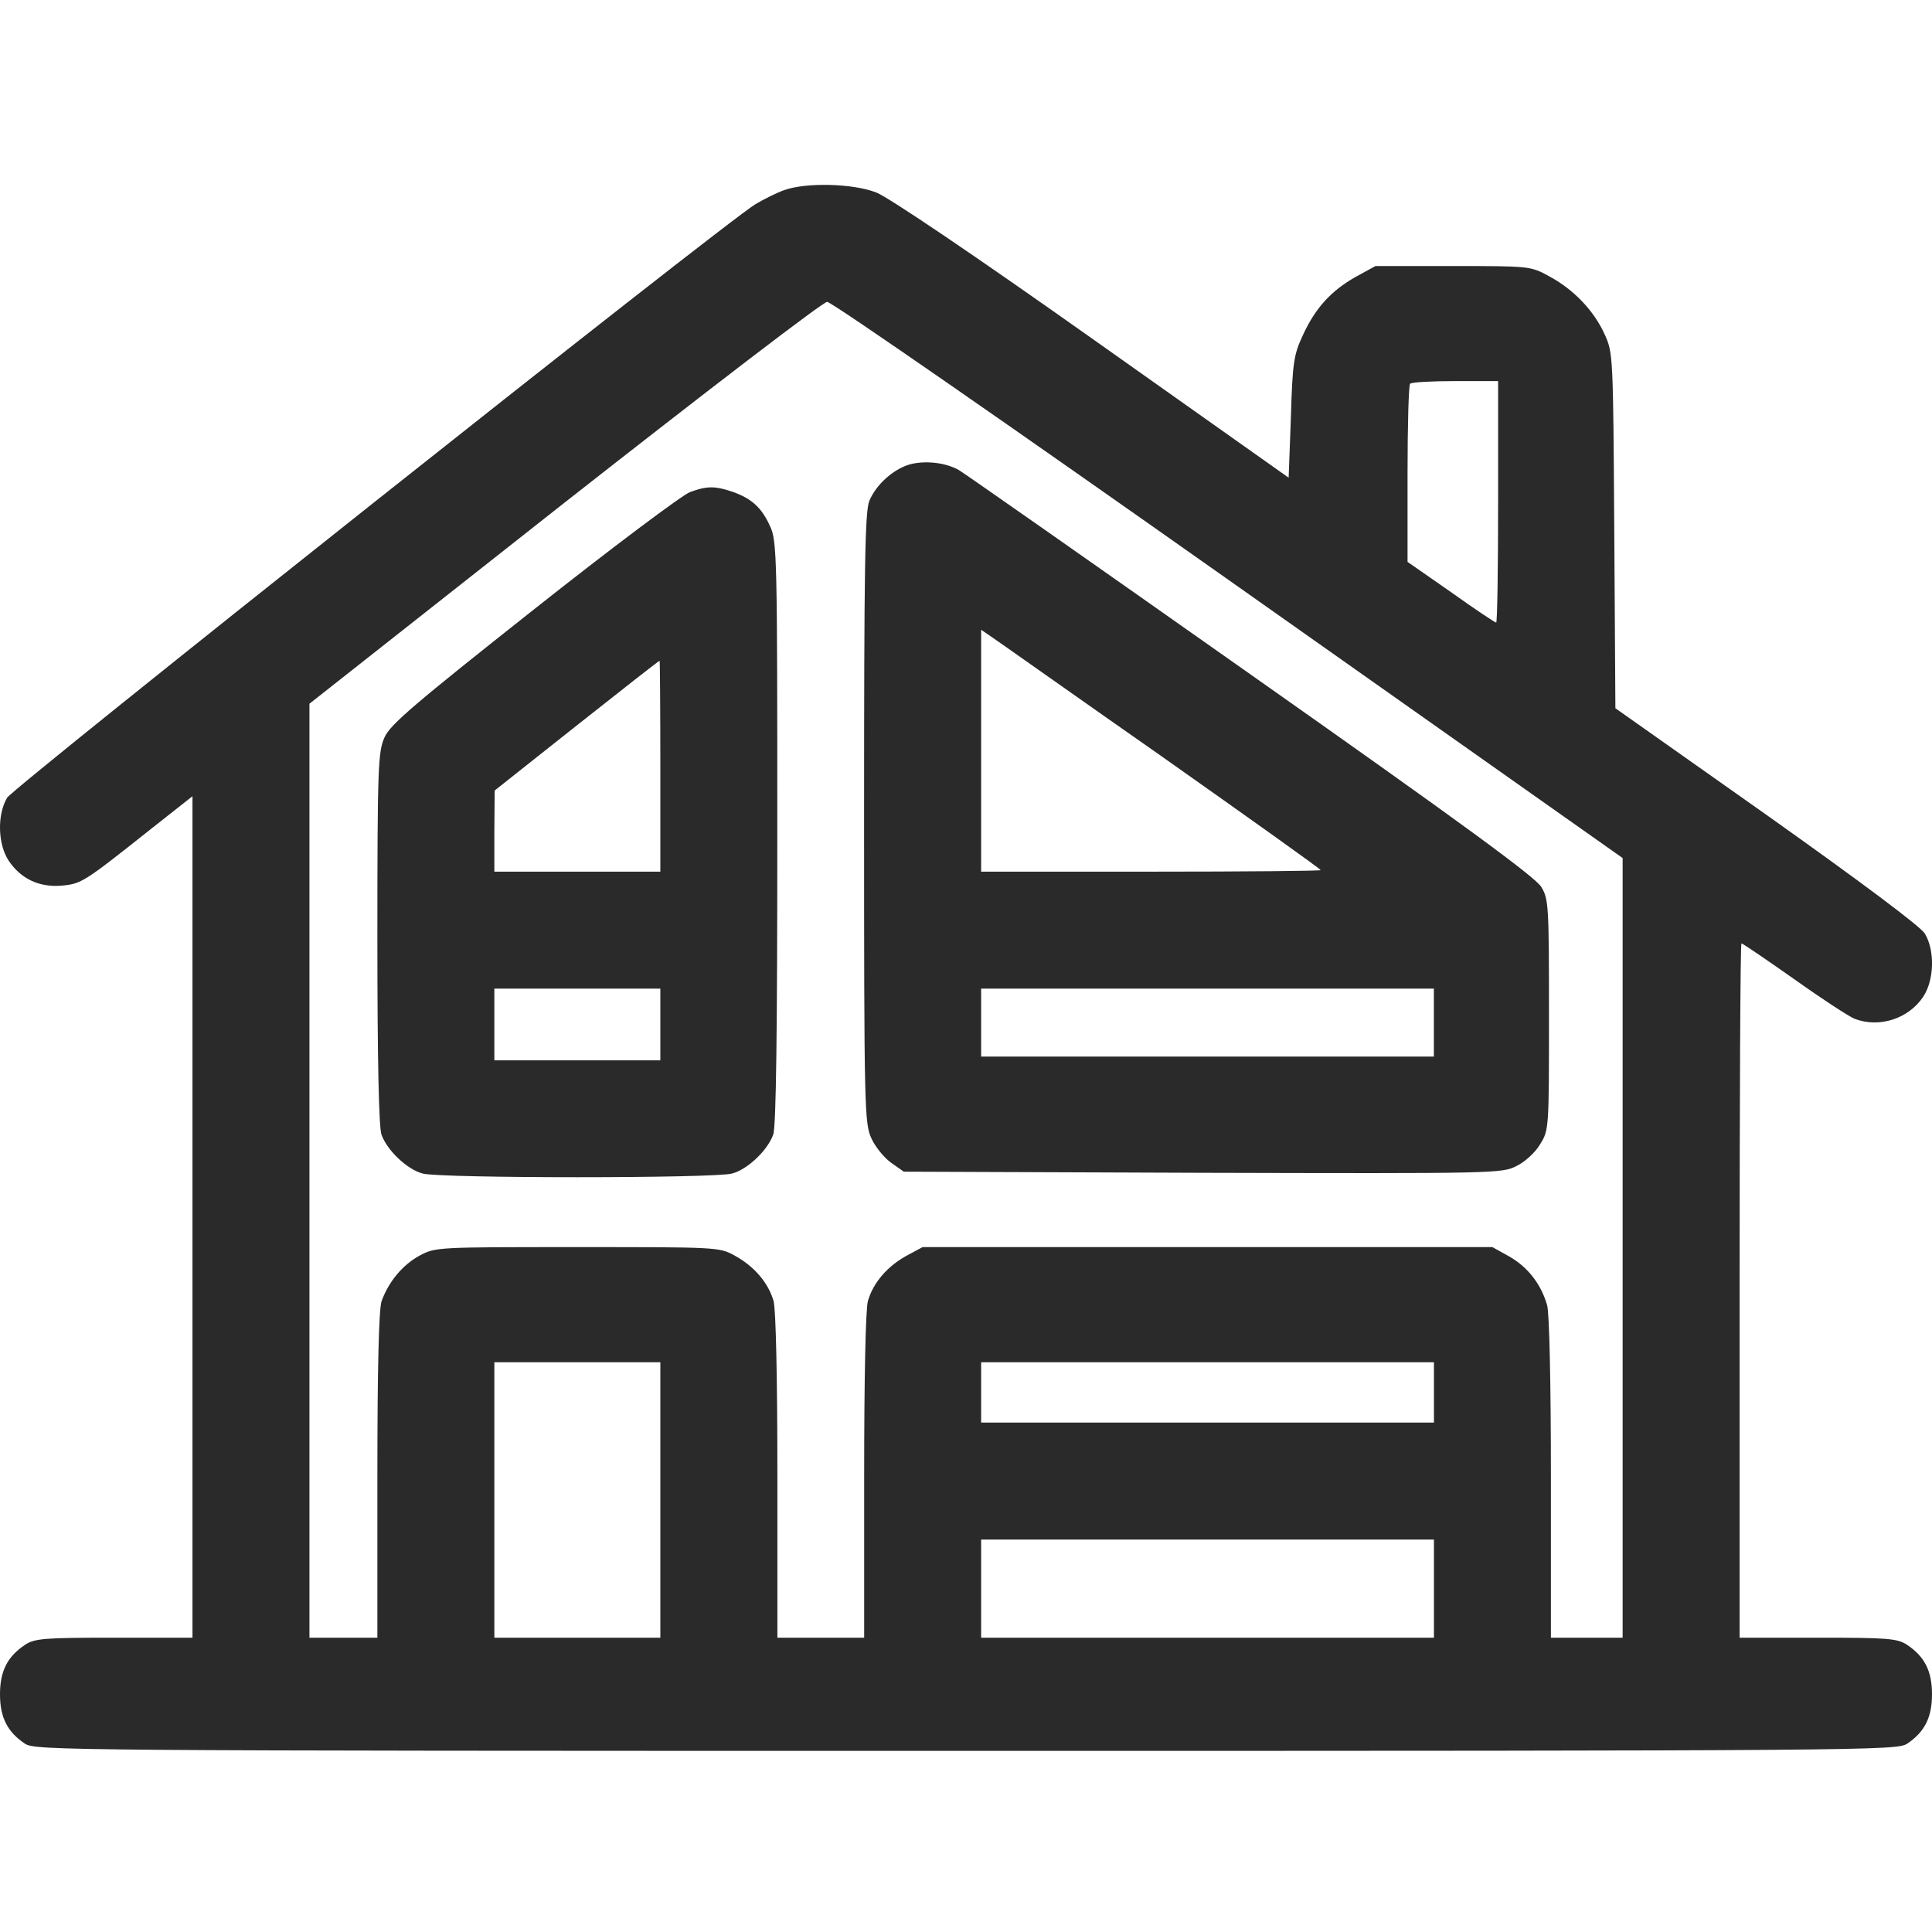 <svg width="24" height="24" viewBox="0 0 24 24" fill="none" xmlns="http://www.w3.org/2000/svg">
<g clip-path="url(#clip0_135_8378)">
<path d="M9.741 2.362C9.647 2.395 9.488 2.475 9.385 2.536C8.996 2.77 0.174 9.773 0.089 9.909C-0.037 10.12 -0.028 10.486 0.108 10.692C0.258 10.917 0.488 11.025 0.764 11.002C1.013 10.978 1.036 10.964 1.875 10.298L2.391 9.891V15.117V20.344H1.421C0.544 20.344 0.432 20.353 0.31 20.433C0.094 20.578 0 20.756 0 21.047C0 21.337 0.094 21.516 0.31 21.661C0.441 21.745 0.76 21.75 12 21.75C23.241 21.75 23.56 21.745 23.691 21.661C23.907 21.516 24 21.337 24 21.047C24 20.756 23.907 20.578 23.691 20.433C23.569 20.353 23.456 20.344 22.585 20.344H21.61V16.031C21.61 13.659 21.619 11.719 21.633 11.719C21.647 11.719 21.942 11.92 22.289 12.164C22.631 12.408 22.969 12.628 23.039 12.656C23.344 12.773 23.71 12.656 23.892 12.38C24.028 12.173 24.038 11.808 23.911 11.597C23.855 11.508 23.142 10.973 21.947 10.125L20.067 8.798L20.053 6.591C20.039 4.402 20.039 4.383 19.931 4.148C19.796 3.853 19.543 3.591 19.242 3.431C19.013 3.305 18.999 3.305 18.047 3.305H17.086L16.838 3.441C16.533 3.614 16.336 3.83 16.181 4.172C16.074 4.402 16.055 4.505 16.036 5.18L16.008 5.934L13.571 4.209C12.075 3.15 11.039 2.452 10.885 2.391C10.594 2.278 10.013 2.264 9.741 2.362ZM15.263 7.205L20.157 10.659V15.502V20.344H19.711H19.266V18.361C19.266 17.18 19.247 16.312 19.219 16.214C19.144 15.952 18.98 15.741 18.75 15.609L18.539 15.492H15H11.461L11.269 15.595C11.025 15.727 10.847 15.933 10.781 16.163C10.753 16.27 10.735 17.105 10.735 18.337V20.344H10.196H9.657V18.337C9.657 17.105 9.638 16.27 9.61 16.163C9.544 15.933 9.366 15.727 9.122 15.595C8.935 15.492 8.897 15.492 7.172 15.492C5.442 15.492 5.41 15.492 5.217 15.595C4.997 15.713 4.824 15.928 4.739 16.167C4.707 16.275 4.688 16.959 4.688 18.333V20.344H4.266H3.844V14.541V8.742L7.013 6.244C8.817 4.828 10.224 3.75 10.275 3.75C10.332 3.75 12.572 5.306 15.263 7.205ZM18.61 6.234C18.61 7.059 18.6 7.734 18.586 7.734C18.572 7.734 18.319 7.566 18.024 7.355L17.485 6.98V5.888C17.485 5.287 17.499 4.781 17.517 4.767C17.532 4.748 17.785 4.734 18.08 4.734H18.61V6.234ZM8.203 18.633V20.344H7.172H6.141V18.633V16.922H7.172H8.203V18.633ZM17.813 17.297V17.672H15H12.188V17.297V16.922H15H17.813V17.297ZM17.813 19.734V20.344H15H12.188V19.734V19.125H15H17.813V19.734Z" fill="#2A2A2A"/>
<path d="M11.297 5.77C11.095 5.831 10.884 6.019 10.8 6.22C10.744 6.347 10.734 7.045 10.734 10.158C10.734 13.748 10.739 13.955 10.823 14.137C10.87 14.245 10.983 14.381 11.067 14.442L11.227 14.555L14.944 14.569C18.567 14.578 18.661 14.578 18.839 14.484C18.938 14.438 19.073 14.316 19.13 14.217C19.242 14.039 19.242 14.03 19.242 12.609C19.242 11.259 19.238 11.17 19.148 11.02C19.078 10.899 18.155 10.223 15.539 8.381C13.603 7.017 11.972 5.873 11.906 5.836C11.733 5.742 11.484 5.719 11.297 5.77ZM14.428 9.394C15.516 10.162 16.406 10.795 16.406 10.809C16.406 10.819 15.459 10.828 14.297 10.828H12.188V9.323V7.823L12.319 7.913C12.389 7.959 13.336 8.63 14.428 9.394ZM17.812 12.703V13.125H15H12.188V12.703V12.281H15H17.812V12.703Z" fill="#2A2A2A"/>
<path d="M8.573 6.112C8.48 6.145 7.603 6.802 6.633 7.57C5.152 8.742 4.847 9 4.777 9.159C4.697 9.337 4.688 9.516 4.688 11.658C4.688 13.172 4.706 14.006 4.739 14.095C4.809 14.292 5.058 14.527 5.25 14.578C5.466 14.639 8.878 14.639 9.094 14.578C9.286 14.527 9.534 14.292 9.605 14.095C9.642 14.006 9.656 12.783 9.656 10.345C9.656 6.933 9.652 6.717 9.567 6.539C9.464 6.309 9.342 6.197 9.108 6.112C8.887 6.037 8.789 6.033 8.573 6.112ZM8.203 9.516V10.828H7.172H6.141V10.322L6.145 9.82L7.162 9.014C7.72 8.573 8.184 8.208 8.194 8.208C8.198 8.203 8.203 8.794 8.203 9.516ZM8.203 12.726V13.172H7.172H6.141V12.726V12.281H7.172H8.203V12.726Z" fill="#2A2A2A"/>
</g>
<defs>
<clipPath id="clip0_135_8378">
<rect width="24" height="24" fill="white"/>
</clipPath>
</defs>
</svg>
